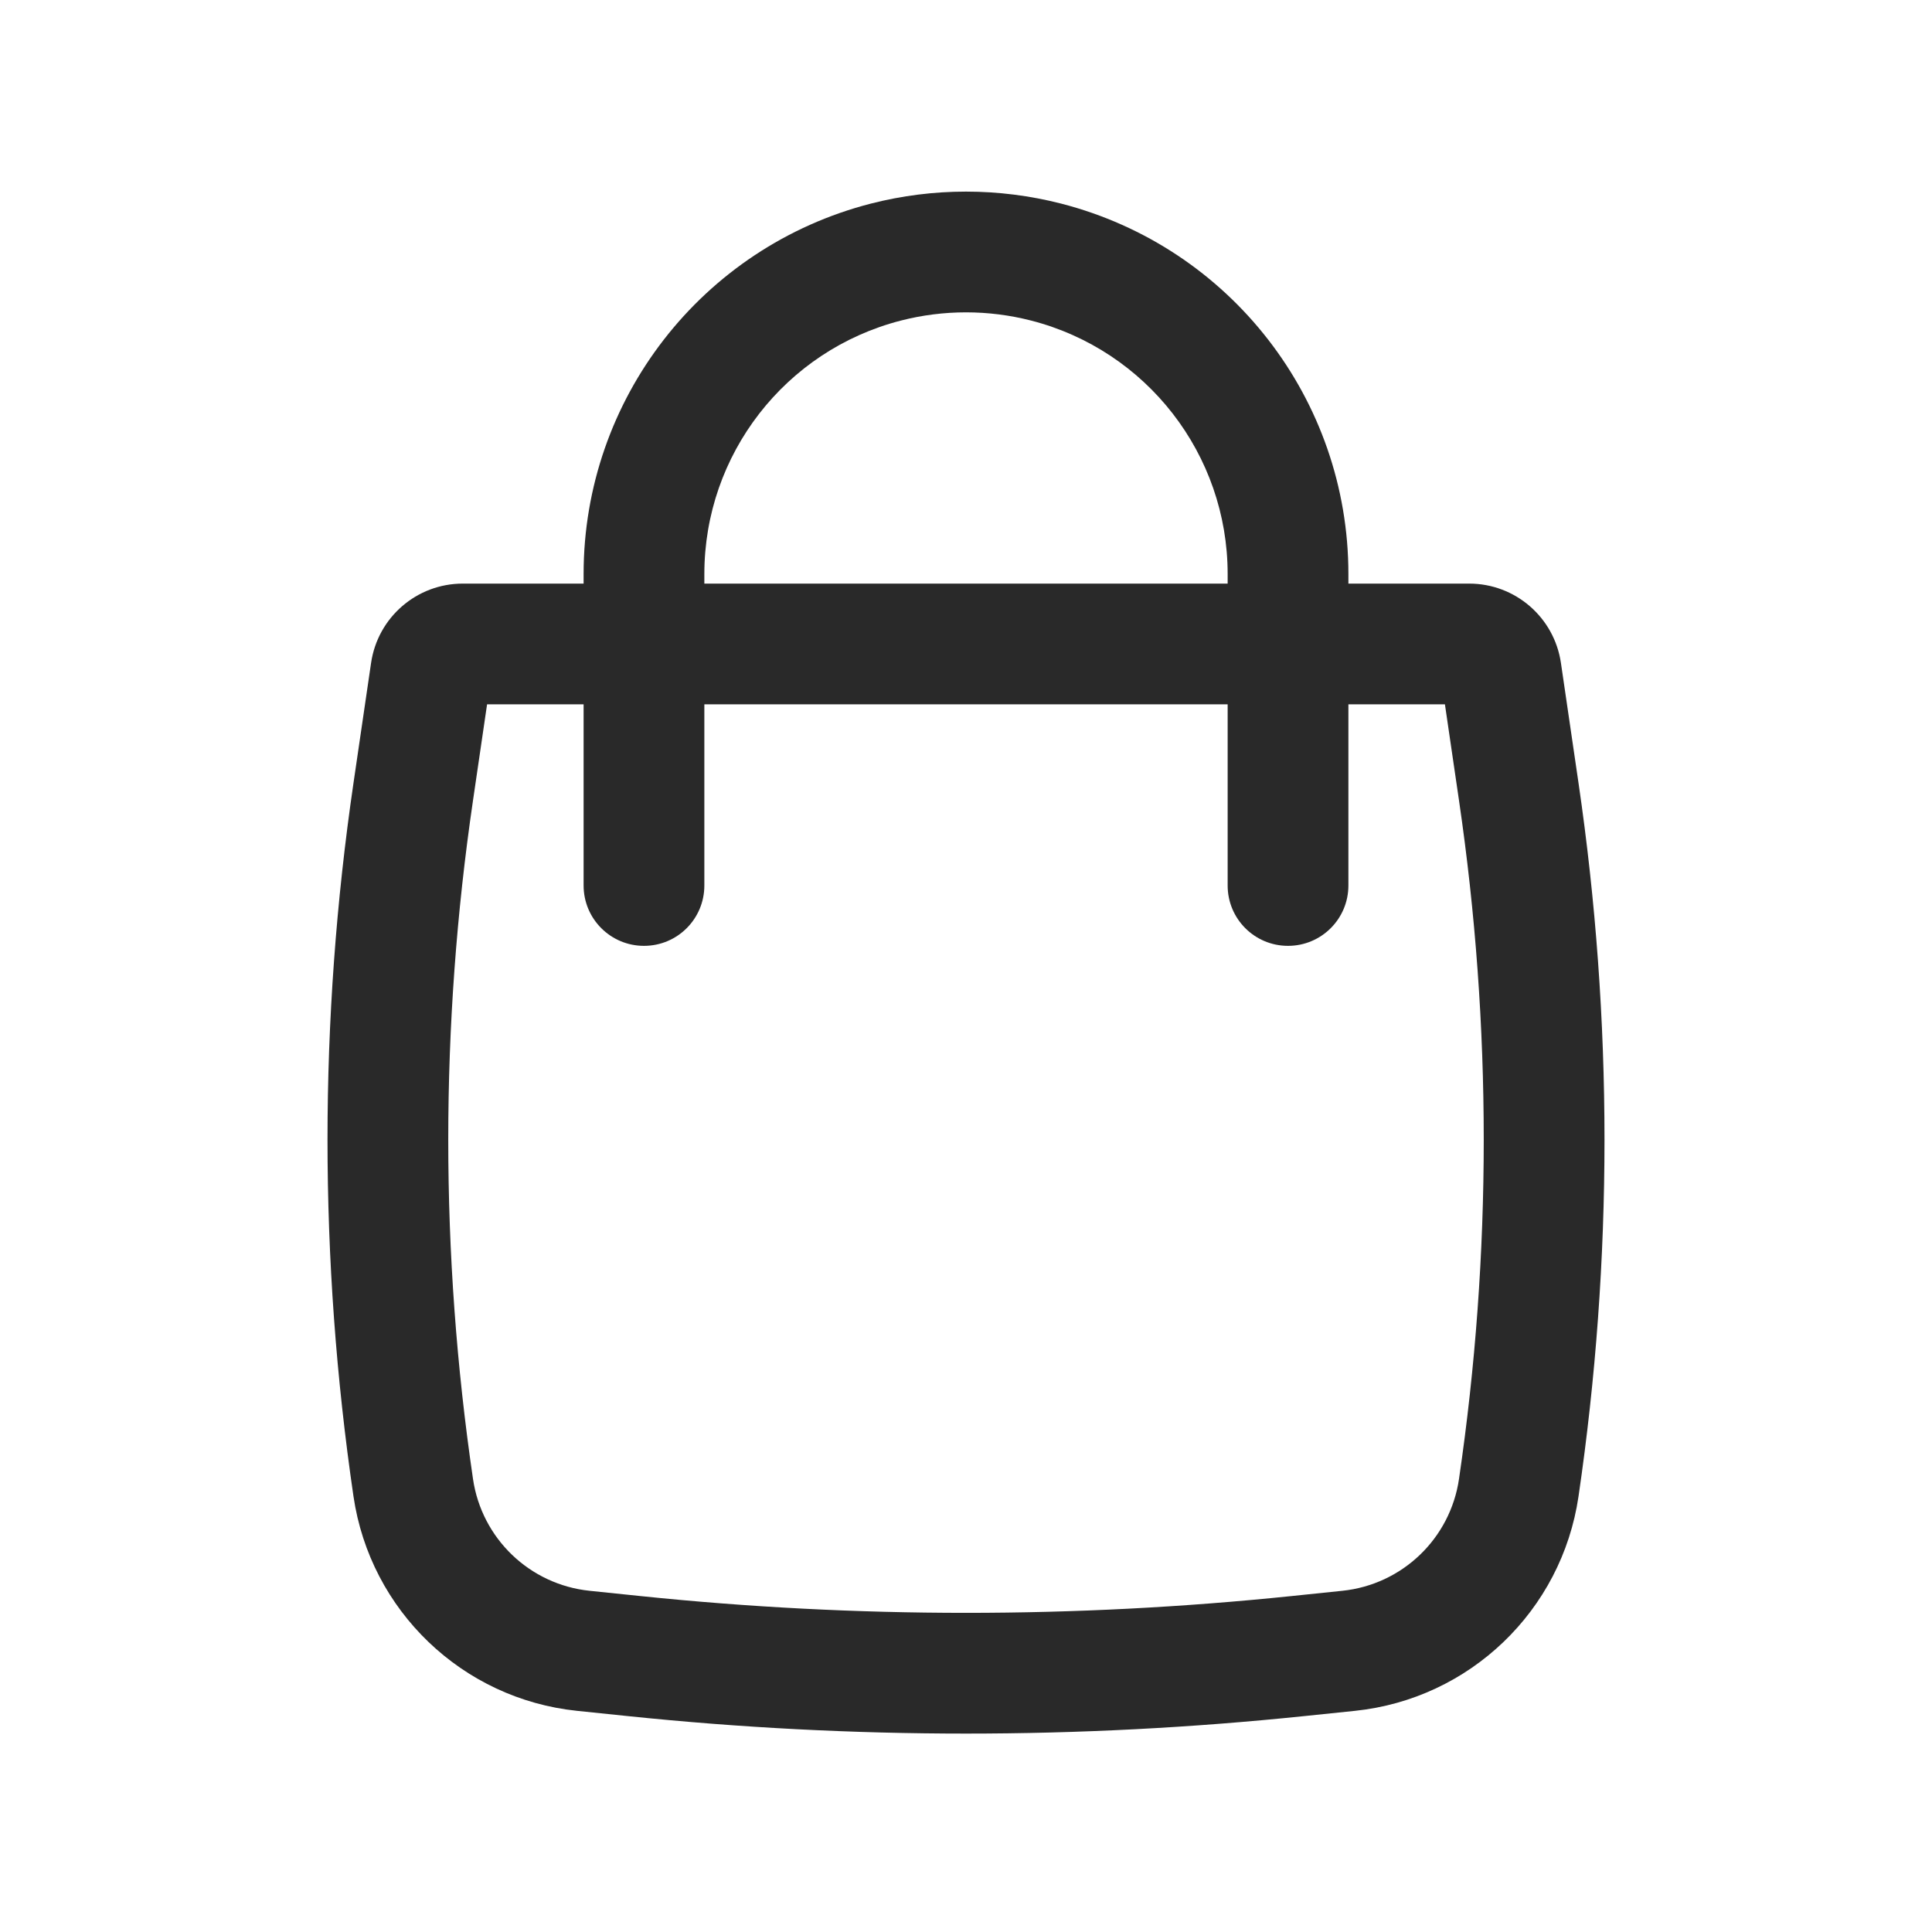 <?xml version="1.0" encoding="UTF-8"?> <svg xmlns="http://www.w3.org/2000/svg" width="28" height="28" viewBox="0 0 28 28" fill="none"> <path fill-rule="evenodd" clip-rule="evenodd" d="M8.458 8.458V8.318C8.458 5.789 10.171 3.581 12.62 2.951C13.525 2.719 14.475 2.719 15.38 2.951C17.829 3.581 19.542 5.789 19.542 8.318V8.458H21.293C21.959 8.458 22.525 8.947 22.622 9.607L22.877 11.348C23.379 14.776 23.379 18.259 22.877 21.687C22.634 23.343 21.299 24.623 19.635 24.795L18.901 24.871C15.642 25.209 12.357 25.209 9.099 24.871L8.365 24.795C6.701 24.623 5.366 23.343 5.123 21.687C4.621 18.259 4.621 14.776 5.123 11.348L5.378 9.607C5.475 8.947 6.04 8.458 6.707 8.458H8.458ZM13.056 4.646C13.675 4.487 14.325 4.487 14.944 4.646C16.62 5.077 17.792 6.588 17.792 8.318V8.458H10.208V8.318C10.208 6.588 11.38 5.077 13.056 4.646ZM8.458 10.208V12.833C8.458 13.317 8.85 13.708 9.333 13.708C9.817 13.708 10.208 13.317 10.208 12.833V10.208H17.792V12.833C17.792 13.317 18.183 13.708 18.667 13.708C19.15 13.708 19.542 13.317 19.542 12.833V10.208H20.941L21.145 11.601C21.623 14.861 21.623 18.174 21.145 21.434C21.019 22.297 20.323 22.965 19.454 23.055L18.721 23.131C15.582 23.456 12.418 23.456 9.279 23.131L8.545 23.055C7.677 22.965 6.981 22.297 6.855 21.434C6.377 18.174 6.377 14.861 6.855 11.601L7.059 10.208H8.458Z" fill="#292929"></path> </svg> 